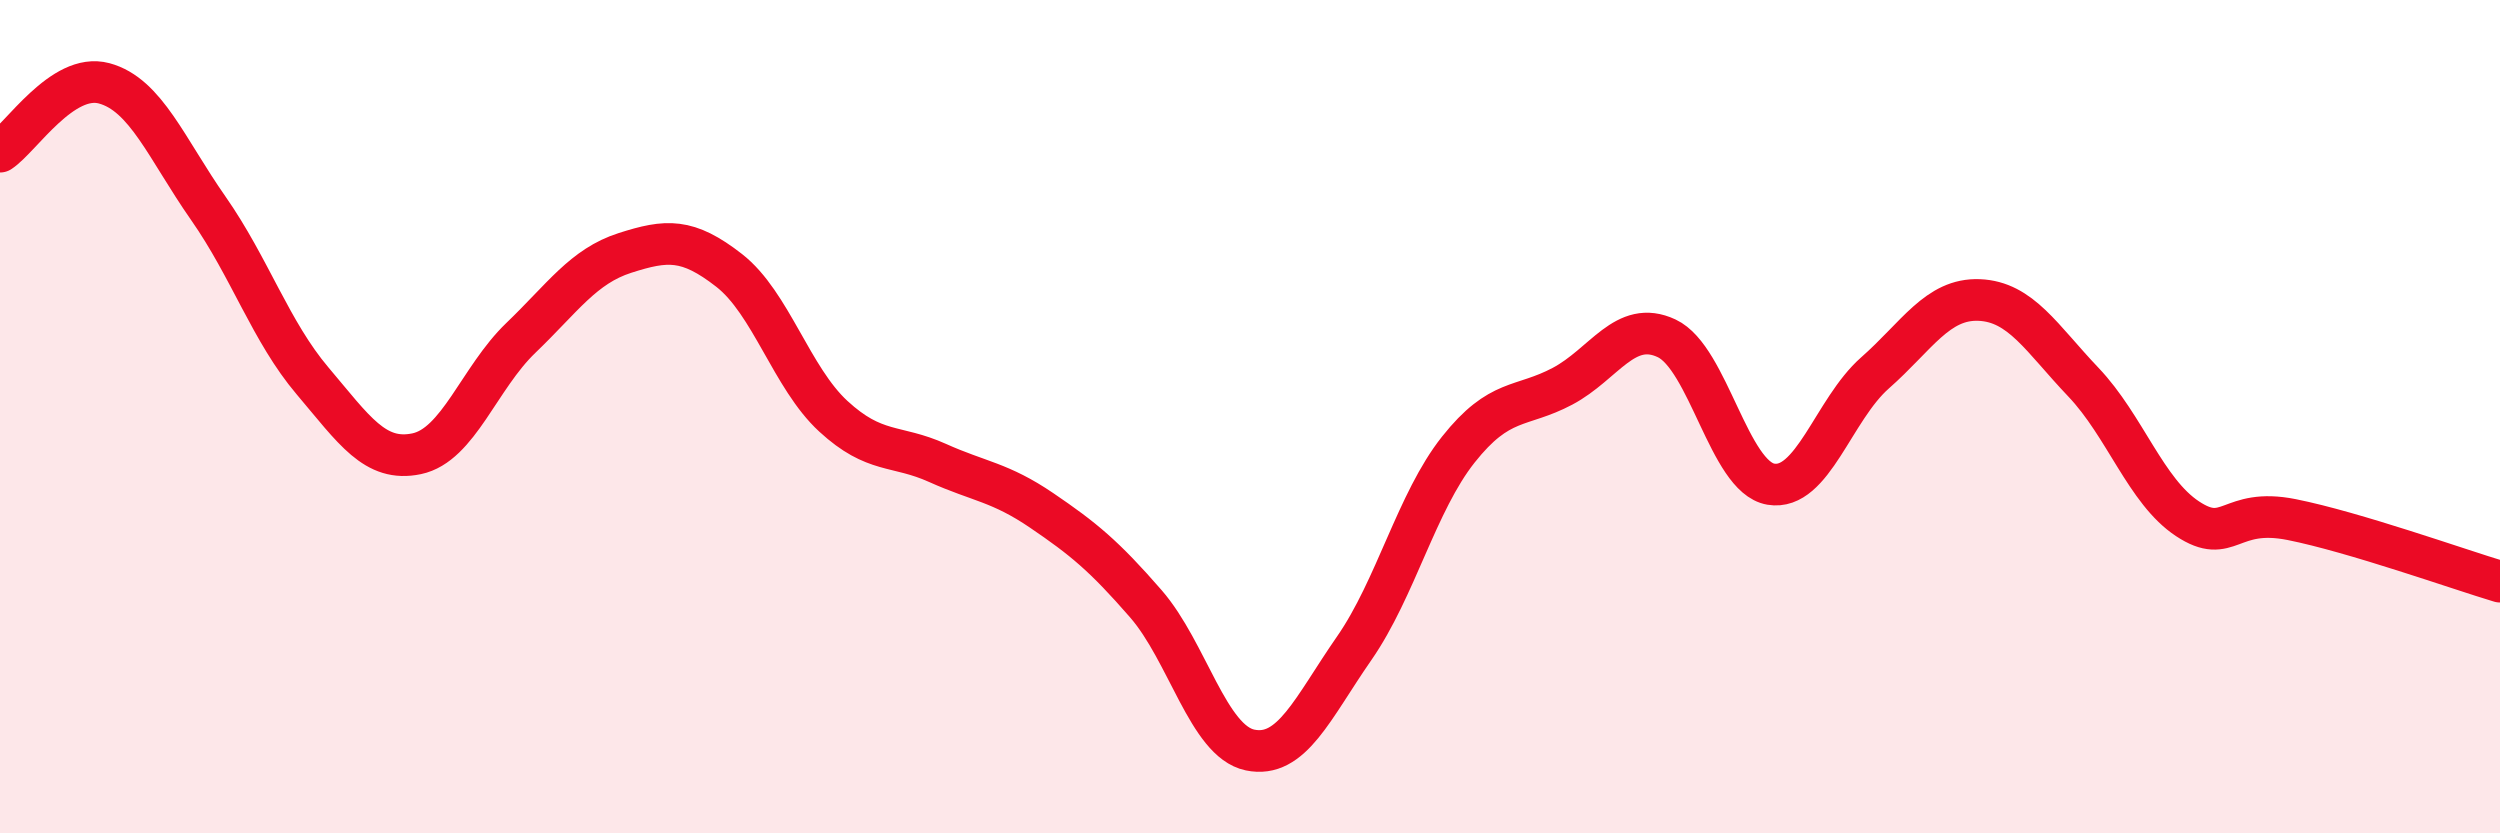 
    <svg width="60" height="20" viewBox="0 0 60 20" xmlns="http://www.w3.org/2000/svg">
      <path
        d="M 0,3.64 C 0.5,3.31 1.5,1.73 2.5,2 C 3.5,2.27 4,3.57 5,5 C 6,6.43 6.5,7.96 7.5,9.14 C 8.5,10.32 9,11.1 10,10.89 C 11,10.68 11.5,9.07 12.5,8.11 C 13.5,7.15 14,6.39 15,6.07 C 16,5.75 16.5,5.71 17.5,6.49 C 18.5,7.27 19,9.07 20,9.99 C 21,10.91 21.5,10.66 22.5,11.11 C 23.5,11.56 24,11.57 25,12.25 C 26,12.93 26.5,13.34 27.5,14.49 C 28.5,15.64 29,17.79 30,18 C 31,18.21 31.5,17 32.5,15.56 C 33.5,14.12 34,12.05 35,10.79 C 36,9.53 36.5,9.8 37.5,9.27 C 38.5,8.74 39,7.65 40,8.12 C 41,8.59 41.5,11.45 42.5,11.62 C 43.5,11.79 44,9.83 45,8.95 C 46,8.07 46.5,7.16 47.5,7.2 C 48.5,7.24 49,8.12 50,9.17 C 51,10.22 51.5,11.79 52.5,12.45 C 53.5,13.11 53.5,12.17 55,12.47 C 56.5,12.77 59,13.66 60,13.96L60 20L0 20Z"
        fill="#EB0A25"
        opacity="0.1"
        stroke-linecap="round"
        stroke-linejoin="round"
      />
      <path
        d="M 0,3.64 C 0.5,3.31 1.5,1.73 2.5,2 C 3.5,2.27 4,3.57 5,5 C 6,6.43 6.5,7.96 7.5,9.14 C 8.5,10.32 9,11.1 10,10.89 C 11,10.68 11.5,9.07 12.5,8.11 C 13.5,7.15 14,6.39 15,6.07 C 16,5.75 16.5,5.71 17.5,6.49 C 18.5,7.27 19,9.07 20,9.99 C 21,10.91 21.5,10.66 22.5,11.11 C 23.5,11.56 24,11.57 25,12.25 C 26,12.93 26.5,13.34 27.5,14.49 C 28.5,15.64 29,17.79 30,18 C 31,18.21 31.5,17 32.5,15.56 C 33.5,14.12 34,12.05 35,10.79 C 36,9.53 36.5,9.8 37.5,9.27 C 38.5,8.74 39,7.65 40,8.12 C 41,8.59 41.5,11.45 42.5,11.62 C 43.5,11.79 44,9.83 45,8.95 C 46,8.07 46.5,7.16 47.5,7.2 C 48.5,7.24 49,8.12 50,9.17 C 51,10.22 51.5,11.79 52.5,12.45 C 53.5,13.11 53.5,12.17 55,12.47 C 56.5,12.77 59,13.66 60,13.96"
        stroke="#EB0A25"
        stroke-width="1"
        fill="none"
        stroke-linecap="round"
        stroke-linejoin="round"
      />
    </svg>
  